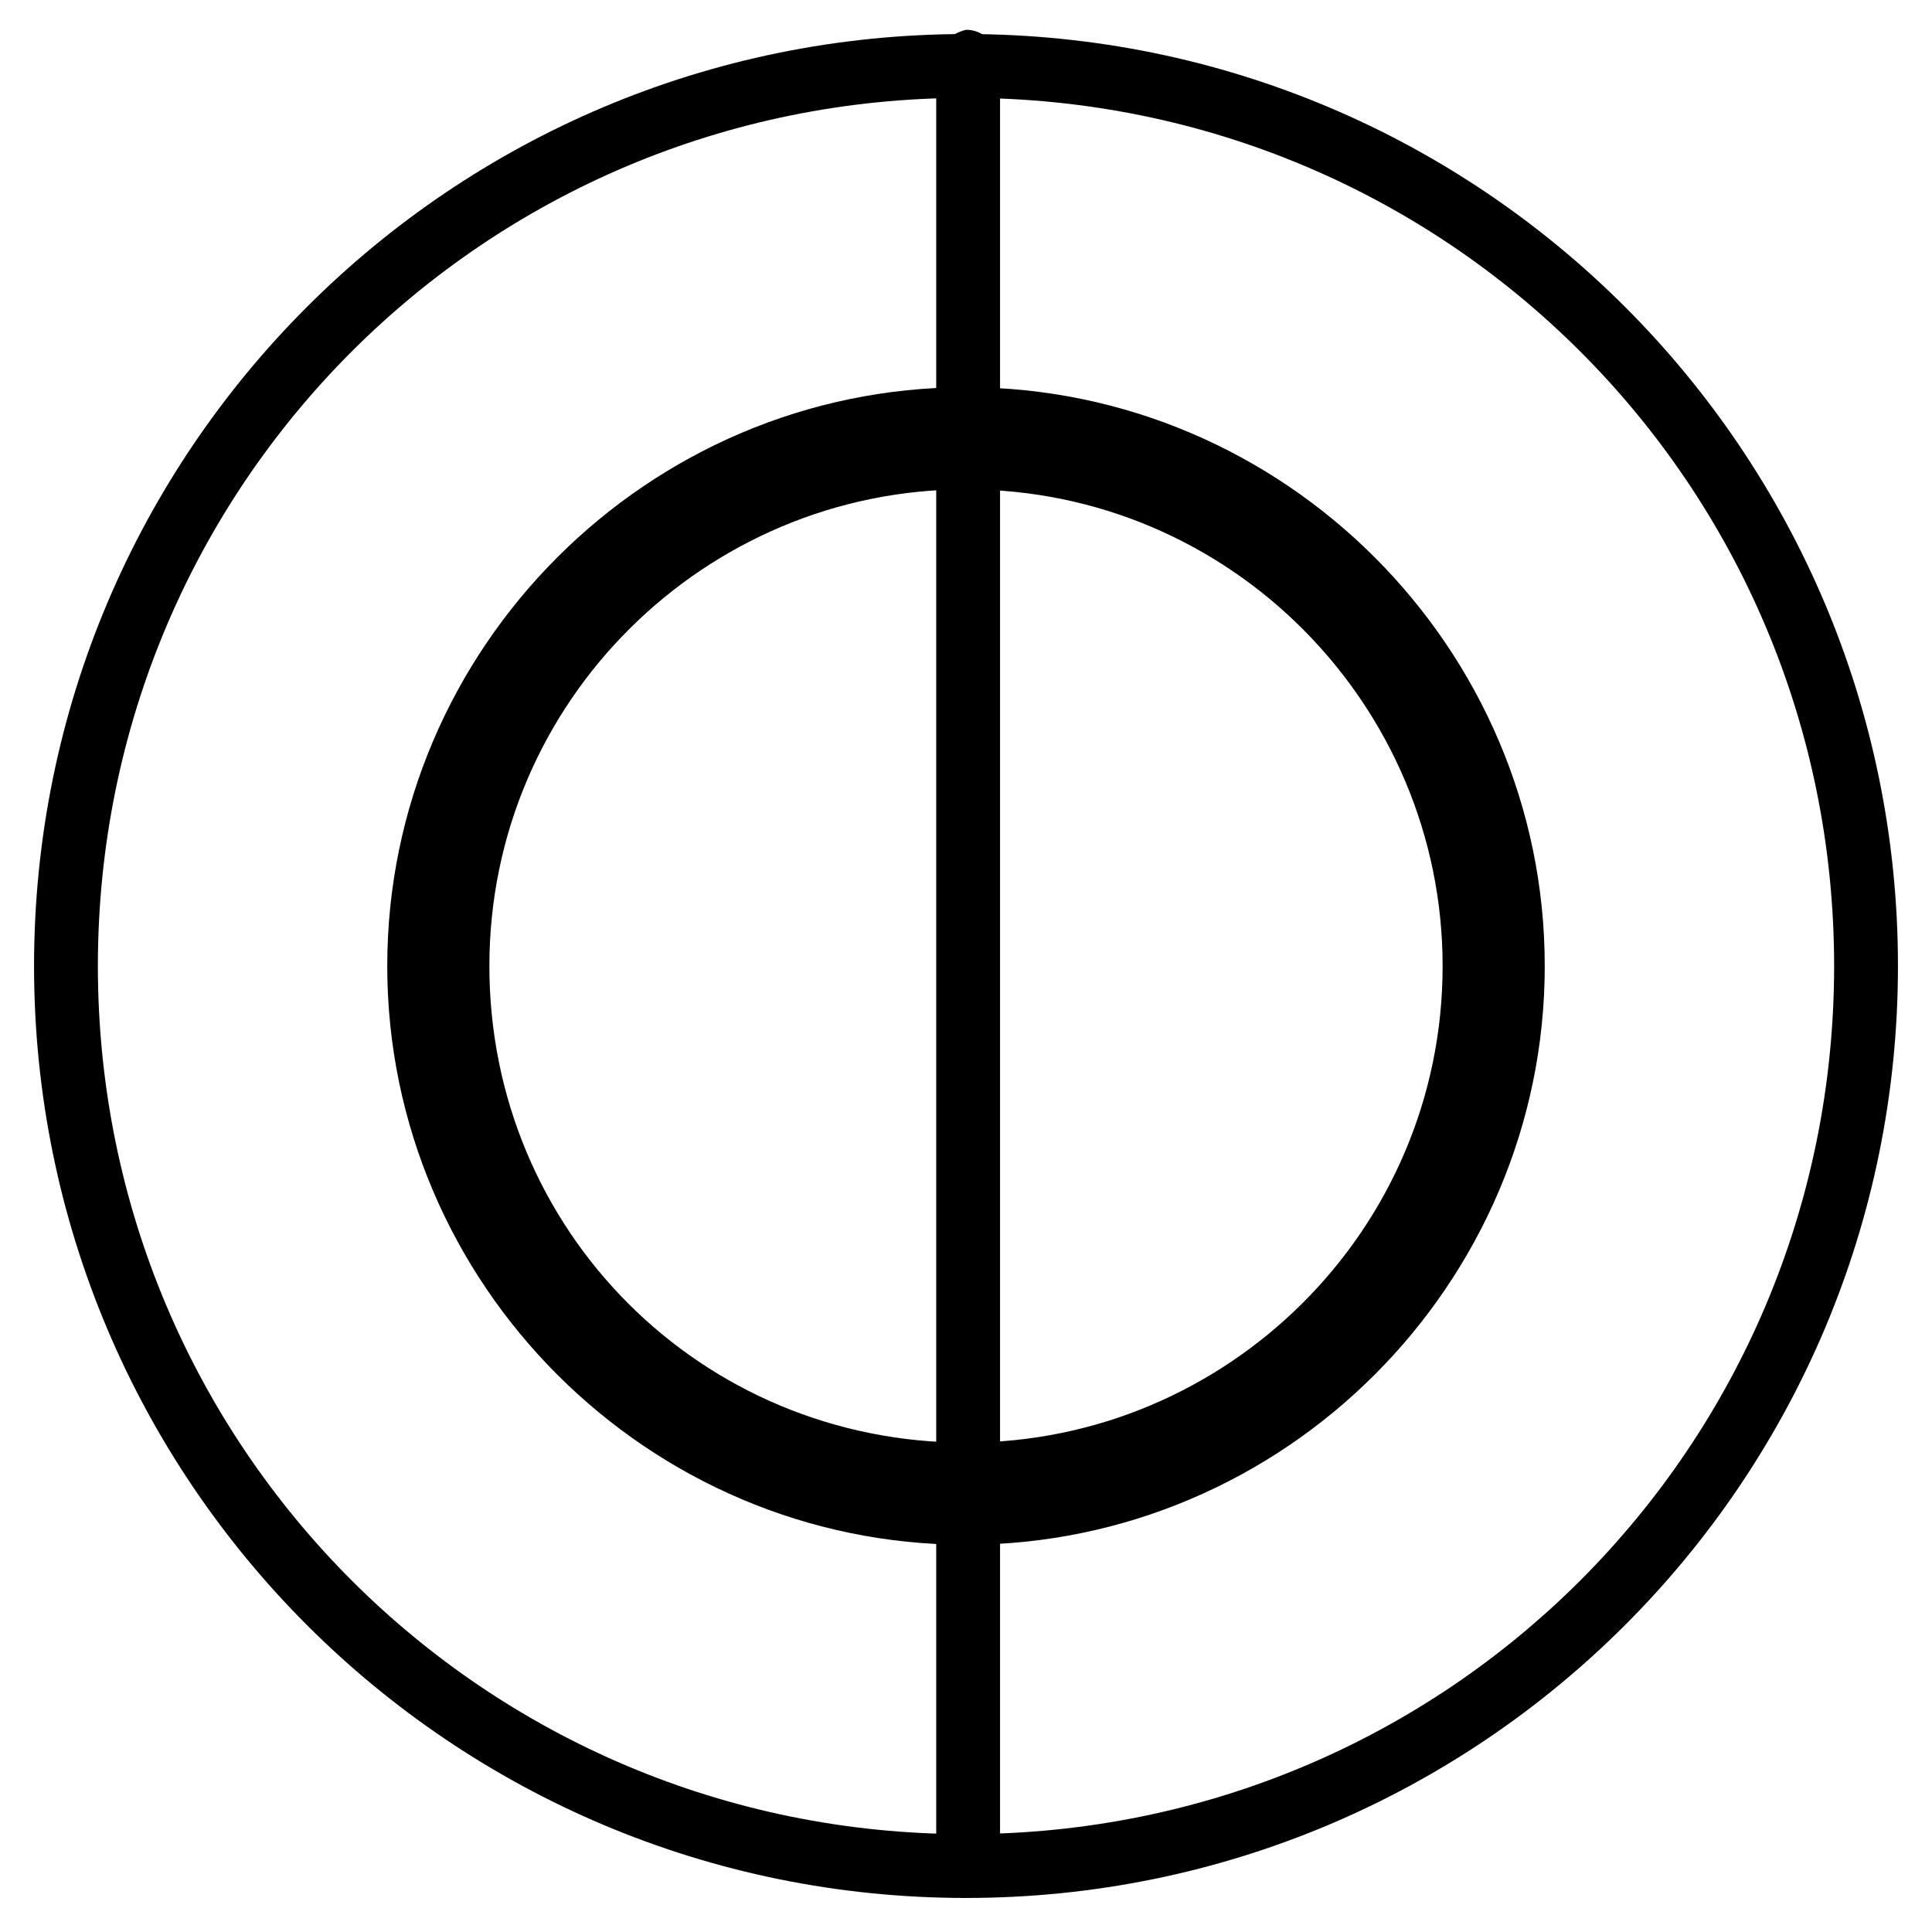 <svg viewBox="0 0 45.4 45.4" version="1.1" xmlns="http://www.w3.org/2000/svg" id="Layer_1">
  
  <defs>
    <style>
      .st0 {
        stroke: #000;
      }
    </style>
  </defs>
  <path d="M22.7,44.6c-12.1,0-21.9-9.8-21.9-21.9,0-12.1,9.8-21.9,21.9-21.9,12.1,0,21.9,9.8,21.9,21.9h0c0,12.1-9.8,21.9-21.9,21.9ZM22.7,2.3C11.4,2.3,2.3,11.4,2.3,22.7s9.1,20.4,20.4,20.4,20.4-9.1,20.4-20.4c0-11.3-9.1-20.4-20.4-20.4Z"></path>
  <path d="M22.7,35.8c-7.2,0-13.1-5.9-13.1-13.1,0-7.2,5.9-13.1,13.1-13.1,7.2,0,13.1,5.9,13.1,13.1h0c0,7.2-5.9,13.1-13.1,13.1ZM22.7,11c-6.4,0-11.7,5.2-11.7,11.7s5.2,11.7,11.7,11.7c6.4,0,11.7-5.2,11.7-11.7,0-6.4-5.2-11.7-11.7-11.7h0Z" class="st0"></path>
  <path d="M22.7,44.6c-.4,0-.7-.3-.7-.7V1.5c0-.4.3-.7.7-.8.4,0,.7.3.8.7,0,0,0,0,0,0v42.3c0,.4-.3.7-.7.7Z"></path>
</svg>